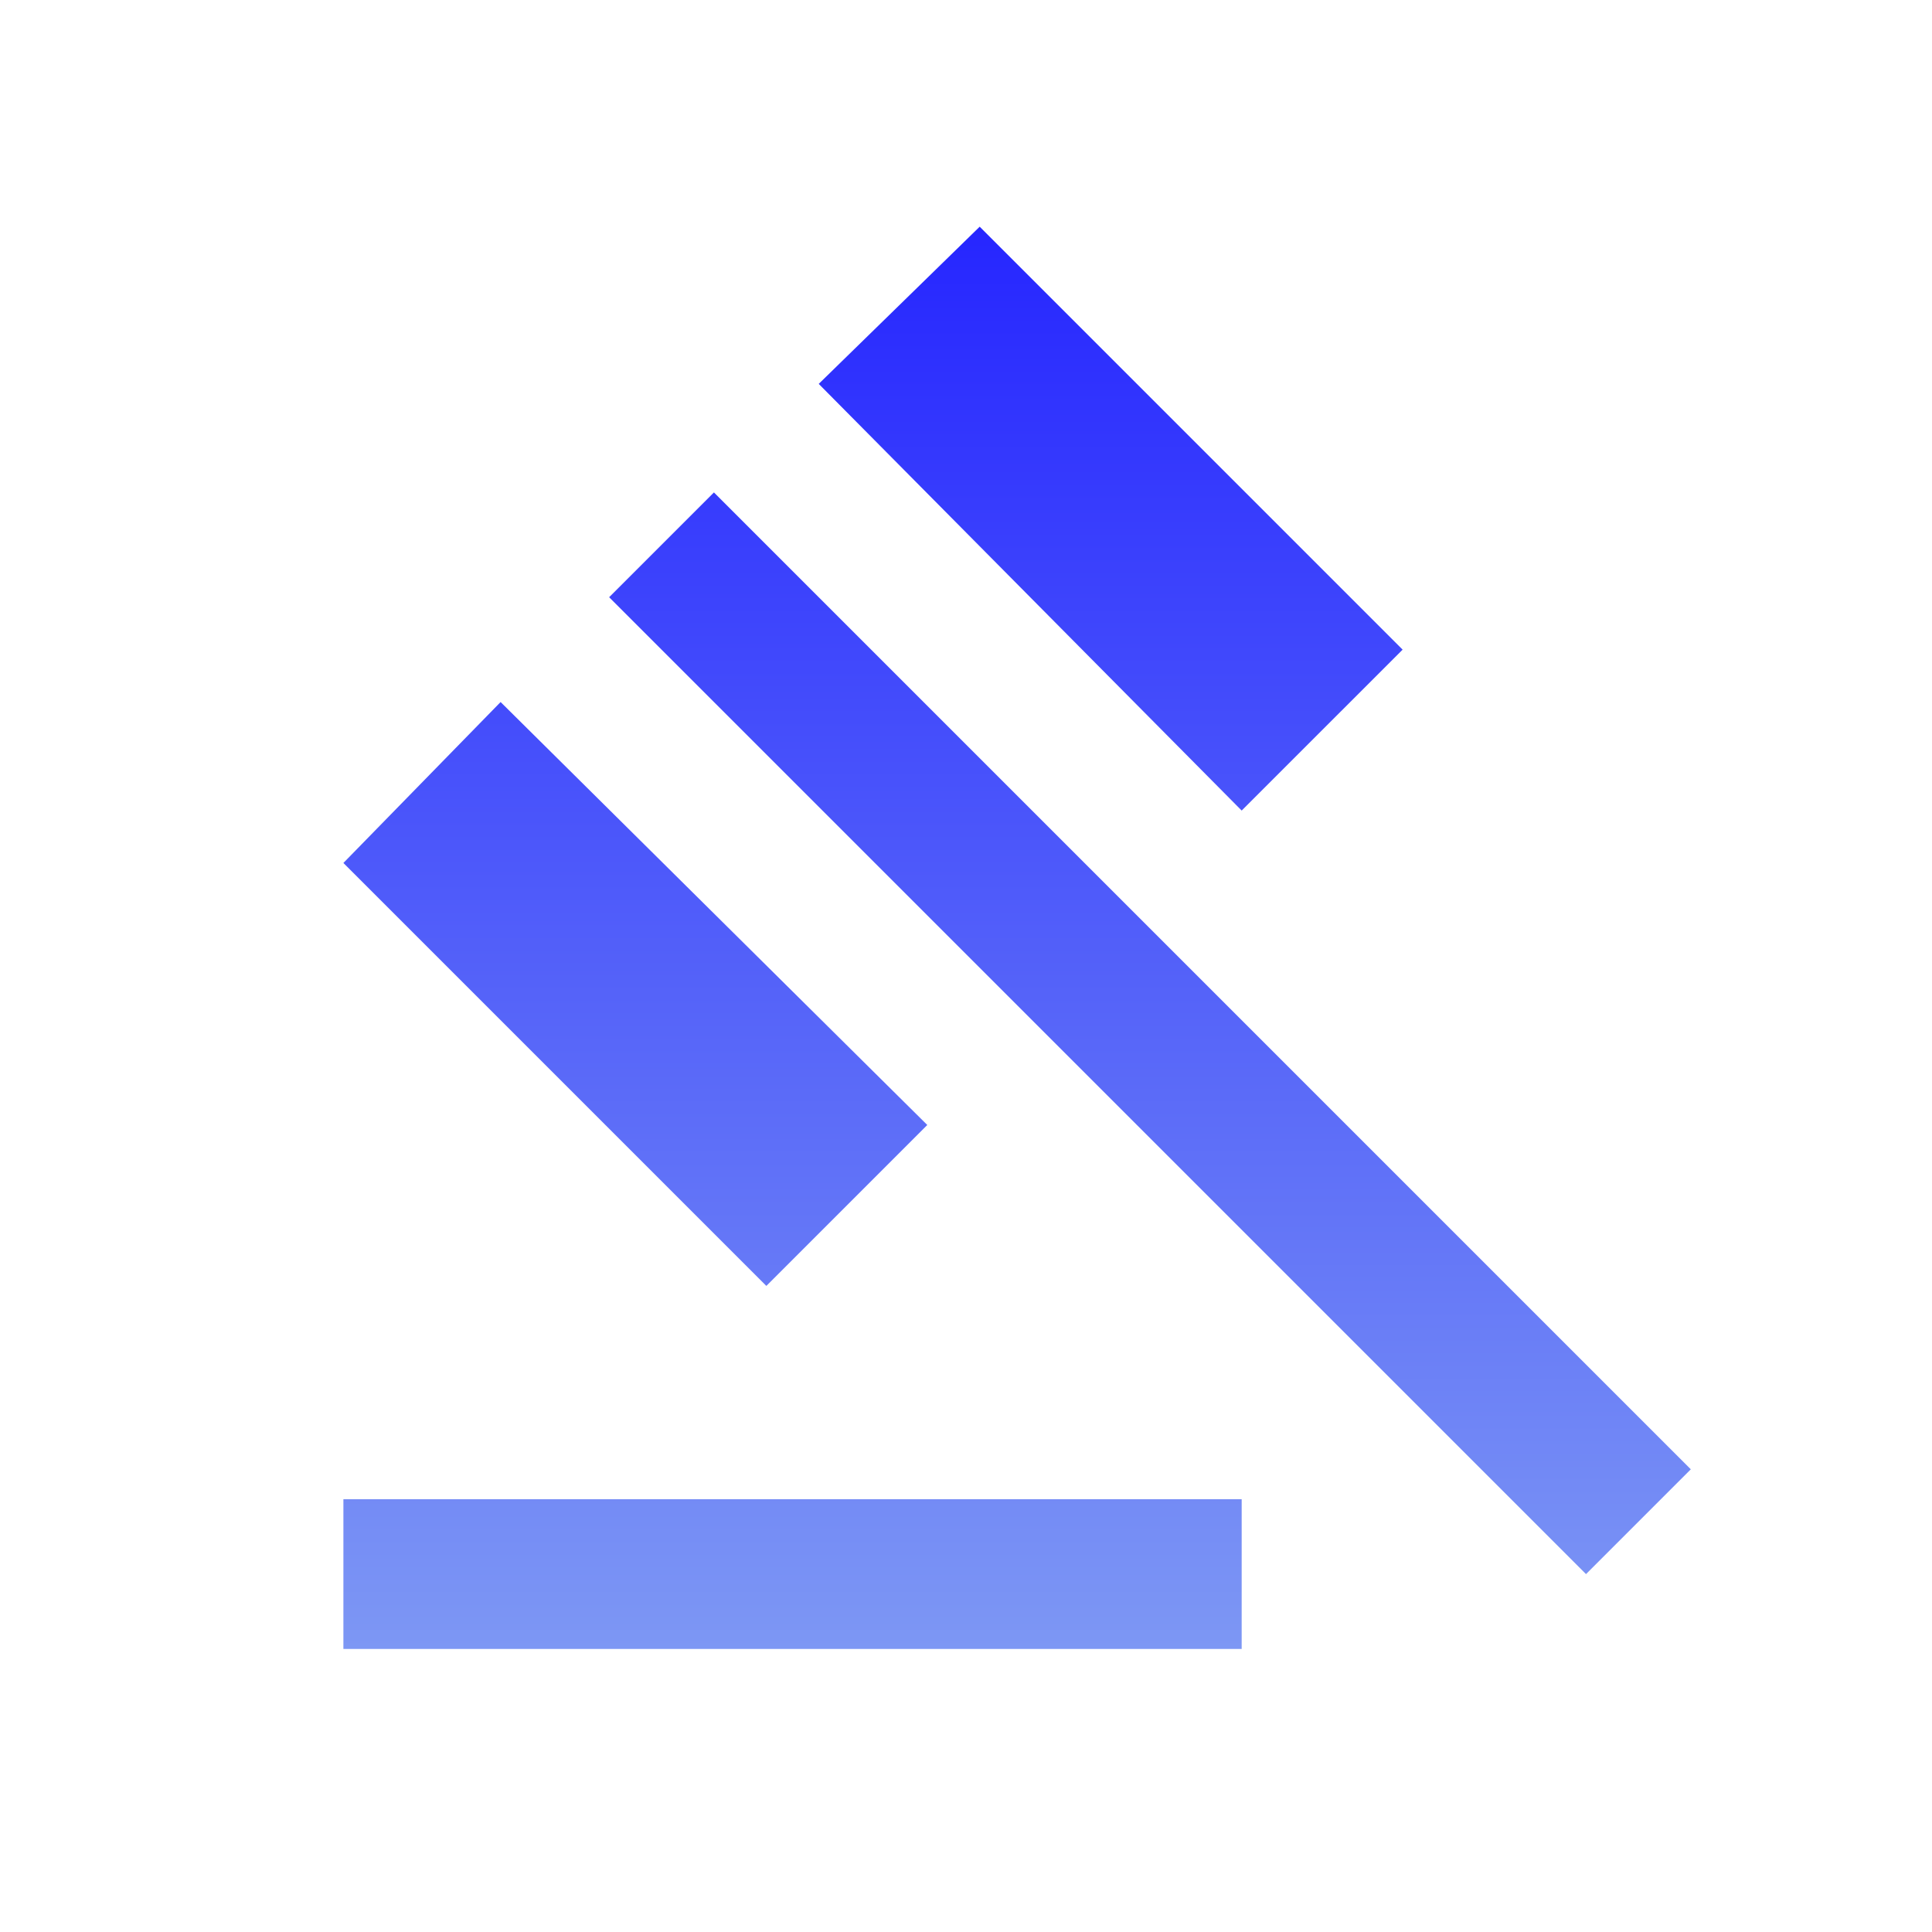 <svg width="119" height="119" viewBox="0 0 119 119" fill="none" xmlns="http://www.w3.org/2000/svg">
<path d="M21.151 101.567V92.345H76.48V101.567H21.151ZM47.202 79.205L21.151 53.154L30.834 43.241L57.115 69.292L47.202 79.205ZM76.48 49.926L50.429 23.645L60.343 13.963L86.393 40.014L76.48 49.926ZM97.689 96.956L37.519 36.786L43.974 30.331L104.144 90.501L97.689 96.956Z" fill="url(#paint0_linear_2541_4306)"/>
<defs>
<linearGradient id="paint0_linear_2541_4306" x1="62.648" y1="13.963" x2="62.648" y2="101.567" gradientUnits="userSpaceOnUse">
<stop stop-color="#2626FF"/>
<stop offset="1" stop-color="#7D97F4"/>
</linearGradient>
</defs>
</svg>
